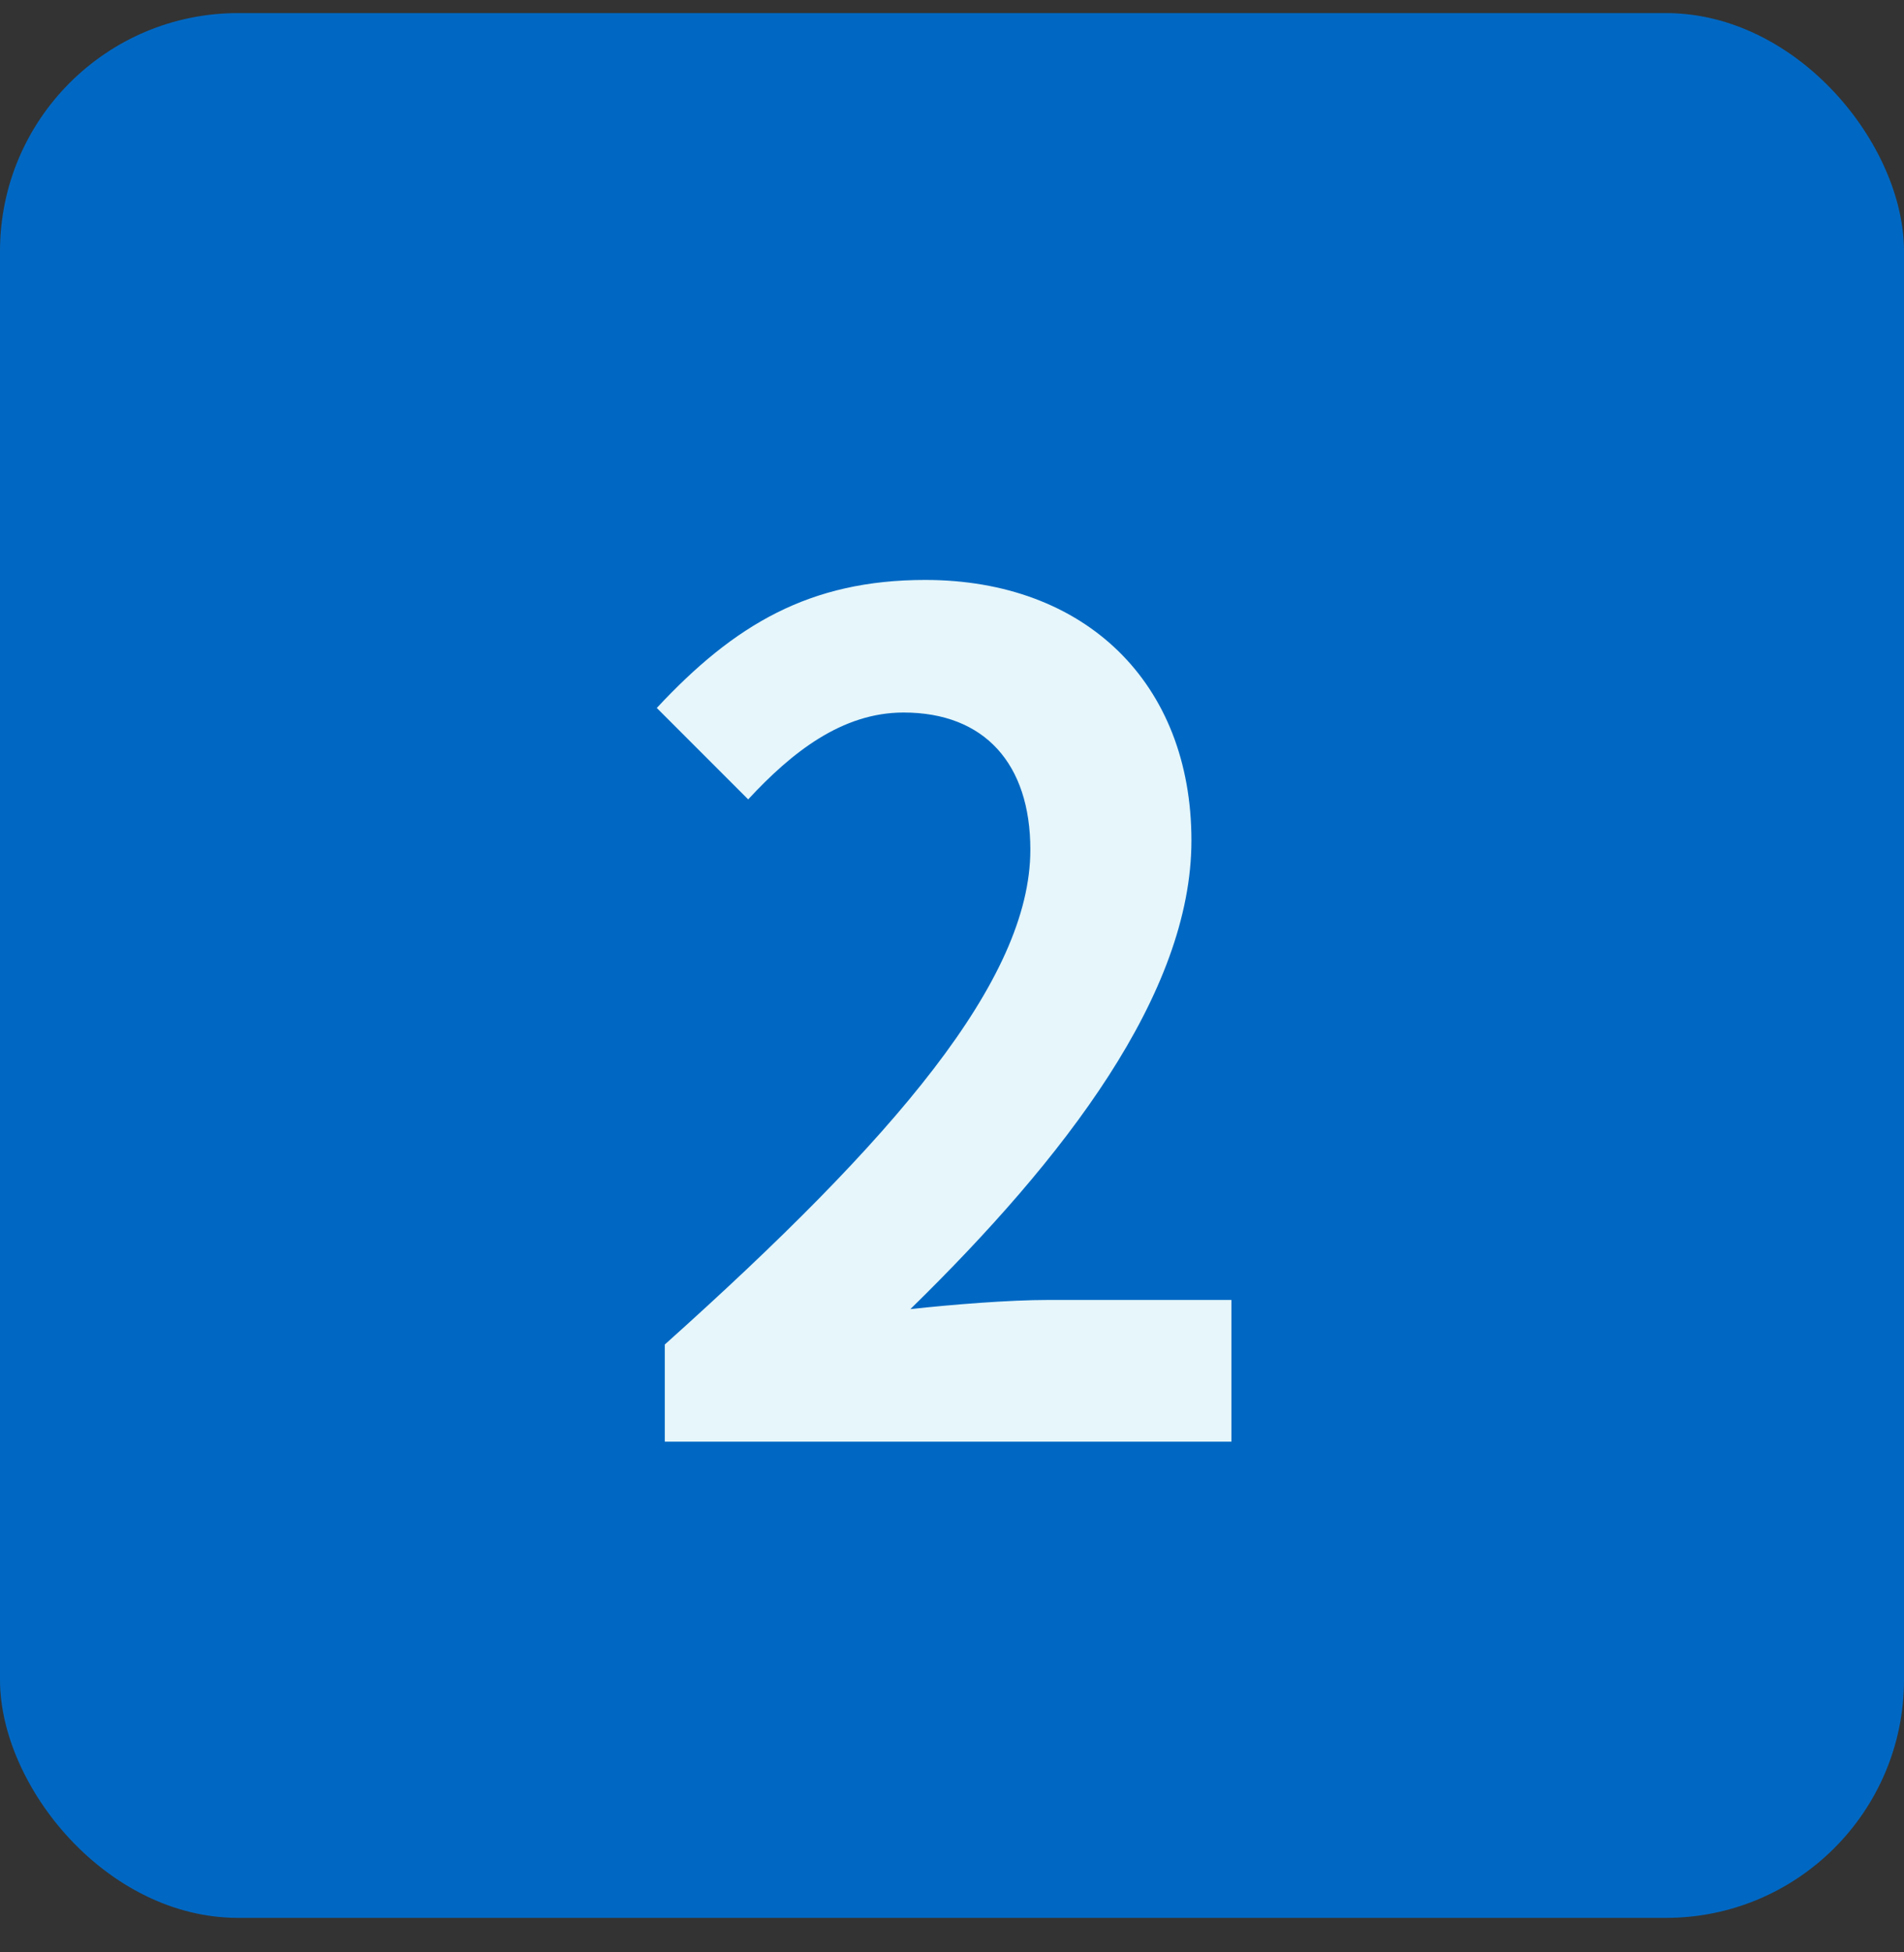 <svg width="40" height="41" viewBox="0 0 40 41" fill="none" xmlns="http://www.w3.org/2000/svg">
<rect x="0" y="0" width="40" height="41" fill="#333333" stroke="none"/>
<rect y="0.275" width="40" height="40" rx="5" fill="#0068C3"/>
<path d="M13.966 30.275V28.235C18.79 23.915 21.646 20.579 21.646 17.843C21.646 16.043 20.686 14.963 18.982 14.963C17.686 14.963 16.63 15.803 15.718 16.787L13.798 14.867C15.43 13.115 17.014 12.179 19.438 12.179C22.798 12.179 25.03 14.339 25.03 17.651C25.03 20.867 22.366 24.323 19.126 27.491C20.014 27.395 21.19 27.299 22.03 27.299H25.87V30.275H13.966Z" fill="#E6F6FA"/>
</svg>
